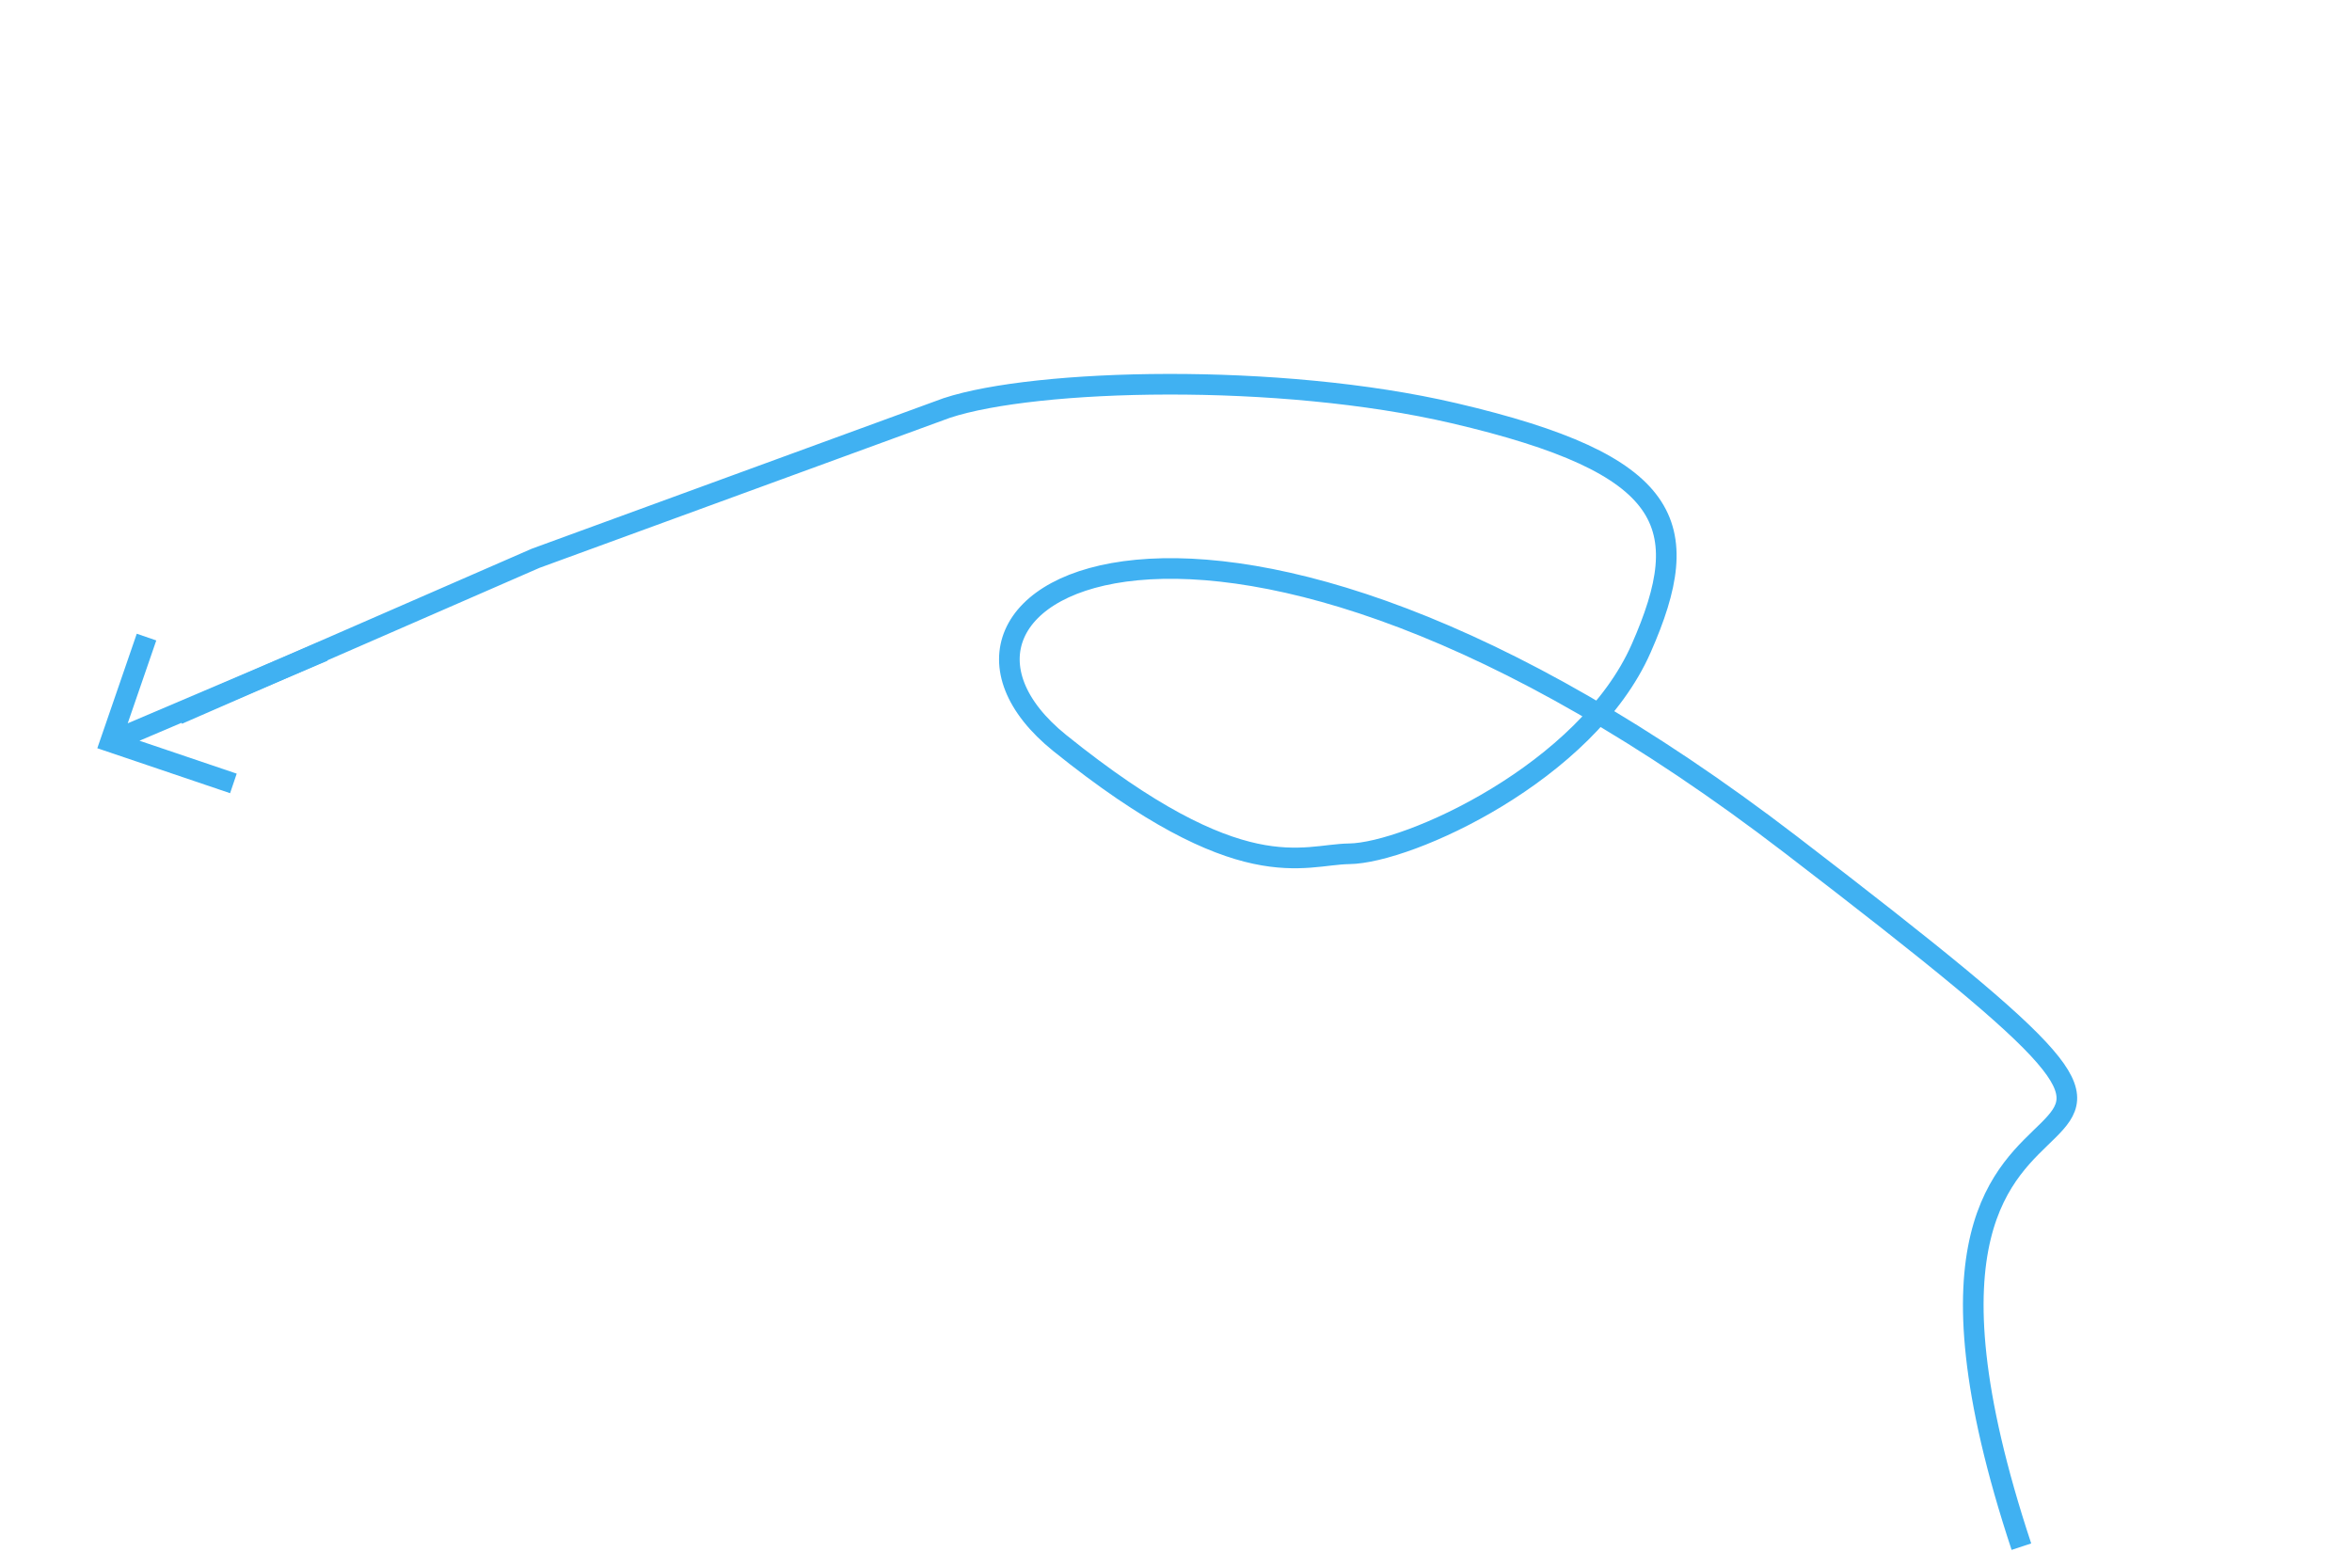 <?xml version="1.0" encoding="UTF-8"?> <svg xmlns="http://www.w3.org/2000/svg" width="114" height="76" viewBox="0 0 114 76" fill="none"><path d="M97.976 74.981C87.963 44.72 115.21 62.748 86.784 40.937C58.357 19.125 42.541 28.912 51.37 36.025C60.199 43.137 63.139 41.419 65.393 41.391C68.275 41.355 76.894 37.449 79.544 31.438C82.195 25.428 81.097 22.515 70.477 20.032C61.981 18.047 50.206 18.356 45.888 19.779L25.963 27.065L8.62 34.629" stroke="#40B1F2"></path><path d="M10.839 37.819L5.353 35.961L6.939 31.358M5.985 35.696L15.222 31.765" stroke="#40B1F2" stroke-miterlimit="10" stroke-linecap="square"></path></svg> 